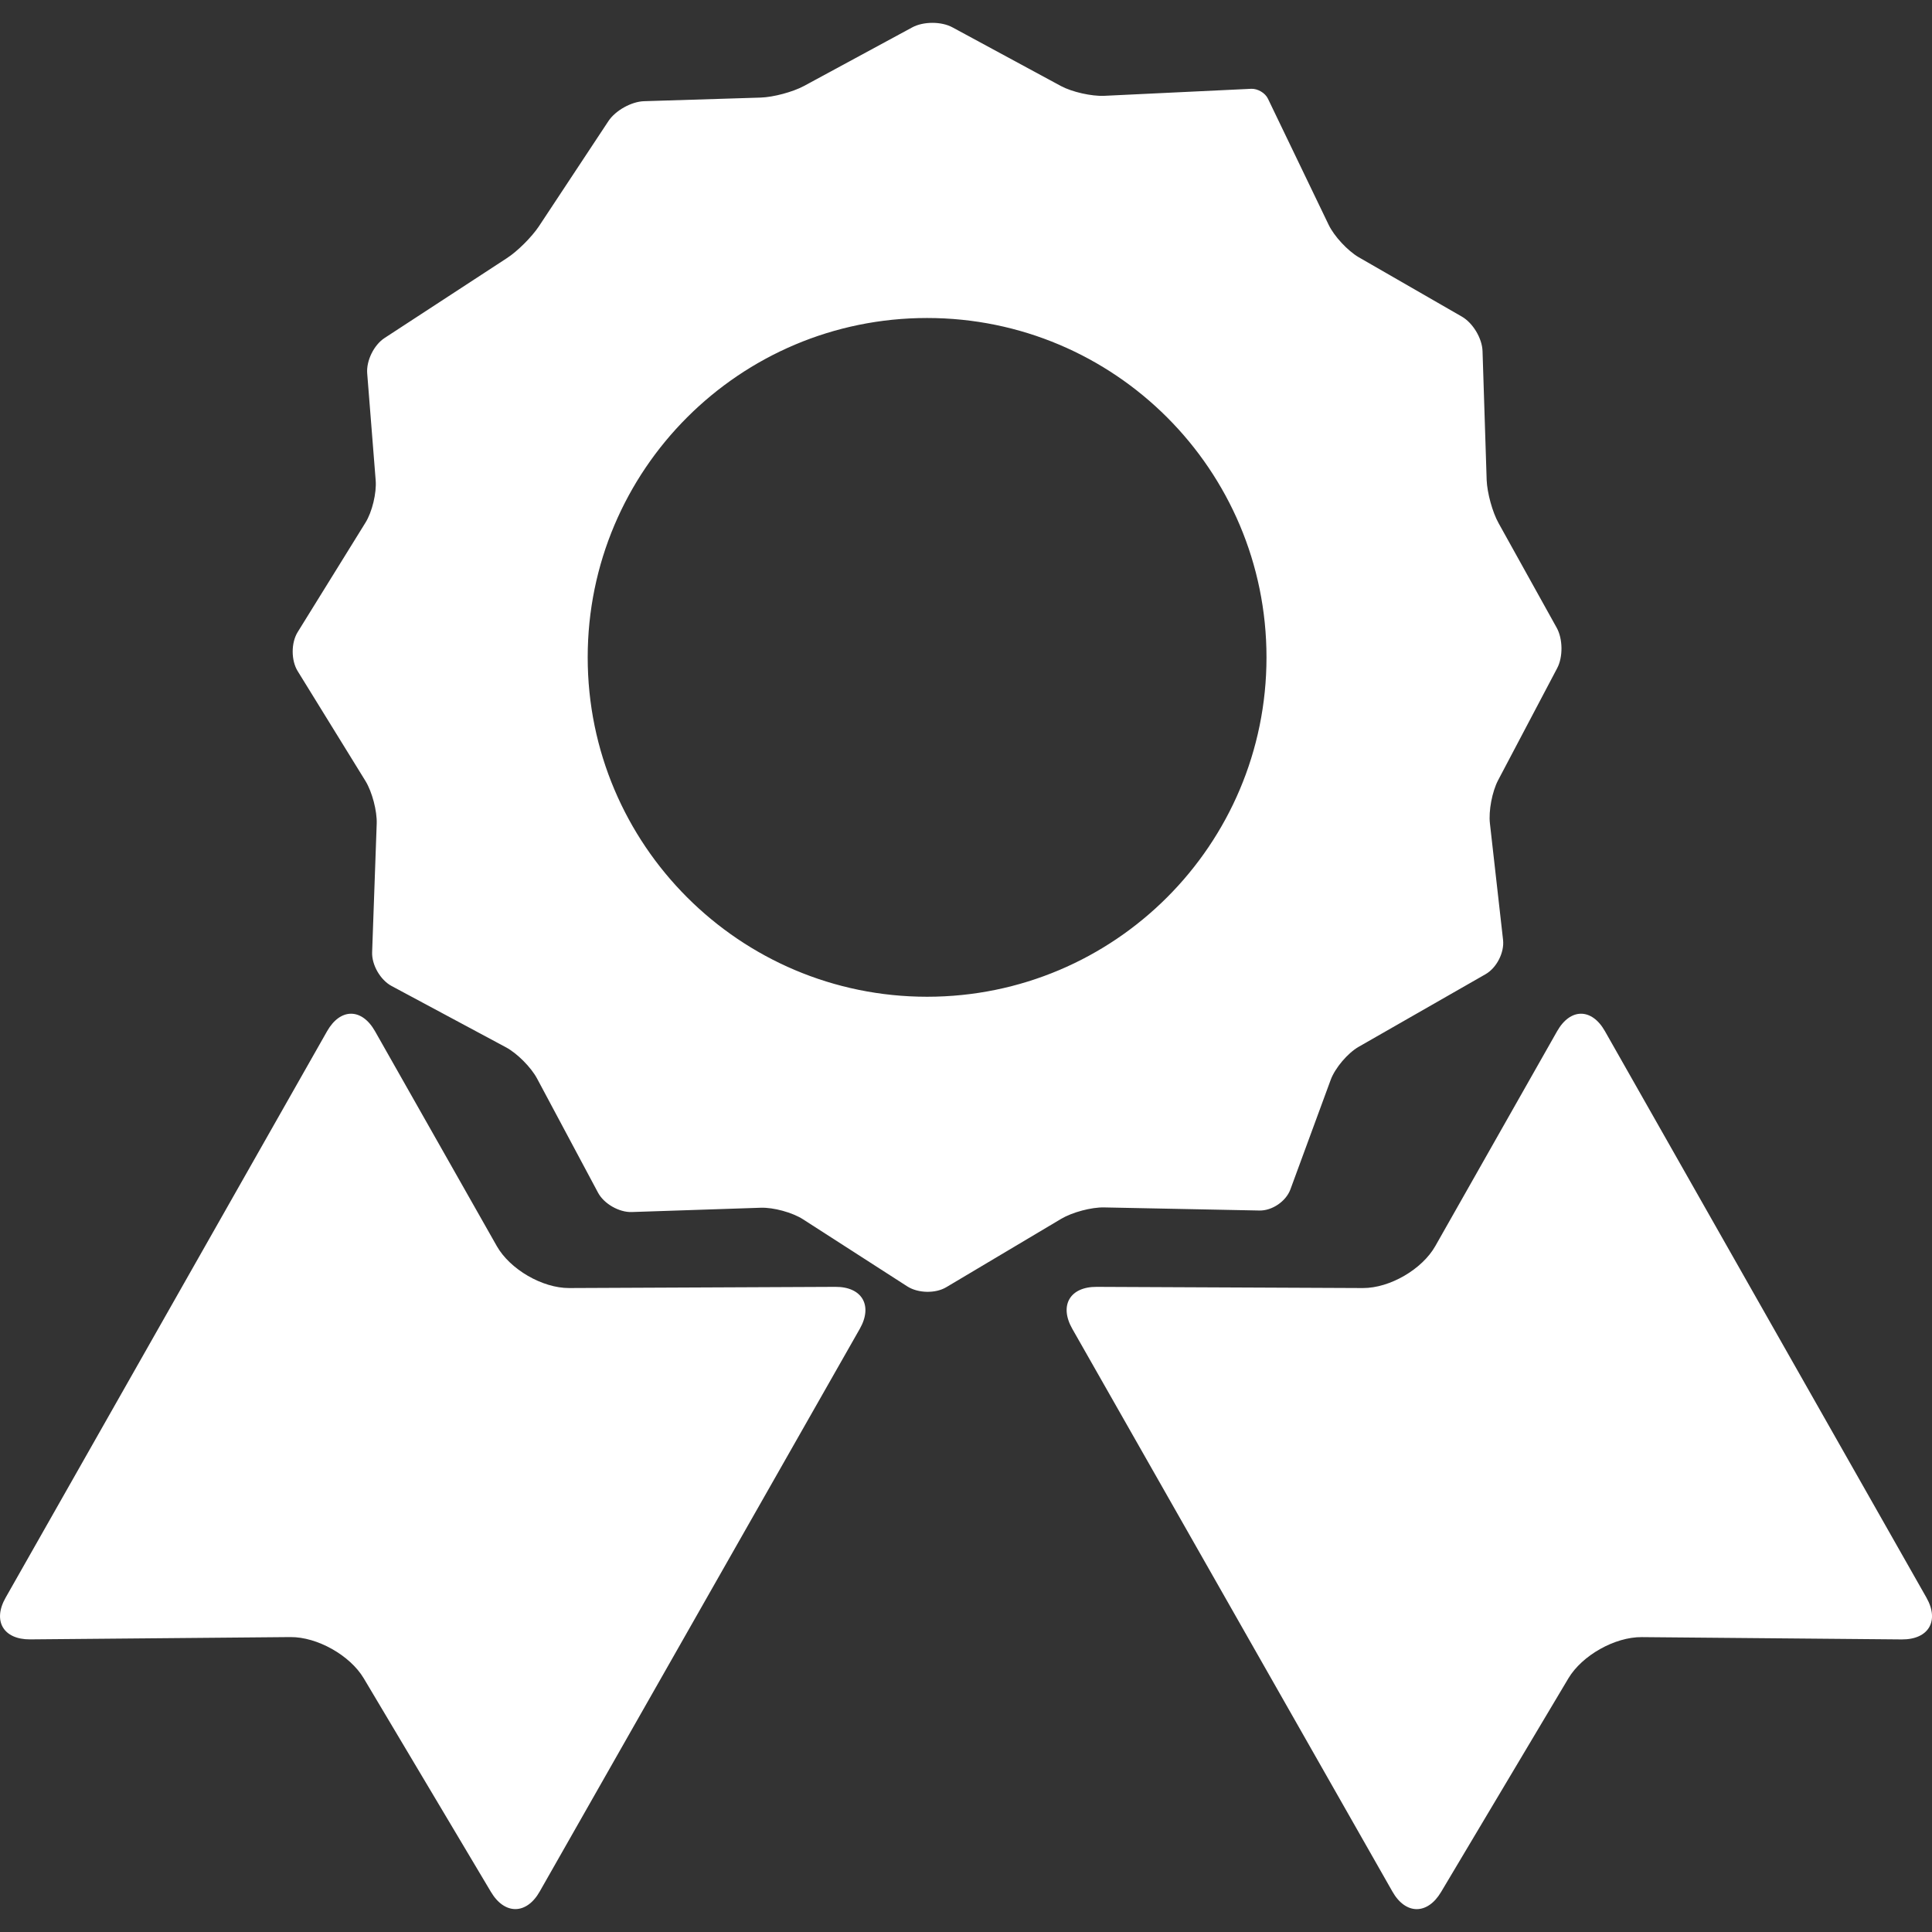 <?xml version="1.0" encoding="iso-8859-1"?>
<!-- Generator: Adobe Illustrator 18.1.1, SVG Export Plug-In . SVG Version: 6.00 Build 0)  -->
<svg xmlns="http://www.w3.org/2000/svg" xmlns:xlink="http://www.w3.org/1999/xlink" version="1.1" id="Capa_1" x="0px" y="0px" viewBox="0 0 48.568 48.568" style="enable-background:new 0 0 48.568 48.568;" xml:space="preserve" width="512px" height="512px">
<rect x="0" y="0" width="48.568" height="48.568" fill="#333333" stroke="none"/>
<g>
	<path d="M21.615,33.403l-8.046,14.145c-0.332,0.588-0.883,0.592-1.227,0.013l-3.199-5.372   c-0.345-0.577-1.169-1.041-1.844-1.035l-6.54,0.058c-0.674,0.005-0.951-0.465-0.617-1.05l8.081-14.24   c0.334-0.585,0.872-0.584,1.204,0.001l3.061,5.401c0.332,0.586,1.146,1.058,1.818,1.056l6.693-0.03   C21.671,32.345,21.947,32.818,21.615,33.403z M48.428,40.162l-8.082-14.24c-0.332-0.585-0.87-0.584-1.202,0.001l-3.062,5.401   c-0.331,0.586-1.146,1.058-1.819,1.056l-6.692-0.03c-0.675-0.005-0.948,0.468-0.616,1.053l8.047,14.146   c0.332,0.588,0.881,0.592,1.225,0.013l3.201-5.372c0.345-0.577,1.169-1.041,1.844-1.035l6.538,0.058   C48.484,41.217,48.76,40.747,48.428,40.162z M27.758,30.353c-0.319-0.008-0.802,0.122-1.076,0.284l-2.891,1.72   c-0.273,0.165-0.712,0.154-0.98-0.017l-2.622-1.687c-0.268-0.173-0.744-0.303-1.064-0.292l-3.244,0.108   c-0.316,0.011-0.7-0.208-0.848-0.488l-1.533-2.87c-0.15-0.28-0.499-0.632-0.781-0.783l-2.878-1.543   c-0.28-0.151-0.499-0.531-0.486-0.849l0.115-3.23c0.011-0.319-0.115-0.799-0.282-1.072l-1.705-2.763   c-0.167-0.271-0.167-0.711,0-0.981l1.703-2.749c0.169-0.269,0.284-0.748,0.258-1.067L9.231,9.387   c-0.026-0.32,0.17-0.717,0.438-0.891l3.071-2.005c0.269-0.173,0.627-0.533,0.804-0.797l1.751-2.65   c0.177-0.267,0.578-0.491,0.897-0.5l2.931-0.091c0.32-0.01,0.807-0.141,1.085-0.29l2.723-1.474c0.281-0.153,0.737-0.153,1.015,0   l2.725,1.474c0.28,0.15,0.768,0.259,1.083,0.246l3.706-0.177c0.158-0.004,0.344,0.103,0.414,0.248l1.527,3.172   c0.139,0.289,0.477,0.65,0.751,0.812l2.597,1.495c0.279,0.16,0.51,0.547,0.52,0.867l0.104,3.245   c0.013,0.318,0.145,0.807,0.301,1.083l1.46,2.628c0.155,0.279,0.16,0.734,0.012,1.014l-1.487,2.821   c-0.148,0.283-0.241,0.769-0.204,1.085l0.33,2.925c0.036,0.319-0.161,0.702-0.438,0.862l-3.193,1.827   c-0.276,0.159-0.59,0.53-0.701,0.827L32.439,29.9c-0.111,0.301-0.46,0.538-0.779,0.531L27.758,30.353z M31.838,16.525   c0-4.713-3.819-8.531-8.532-8.531c-4.712,0-8.532,3.818-8.532,8.531c0,4.711,3.82,8.532,8.532,8.532   C28.019,25.057,31.838,21.236,31.838,16.525z" fill="#FFFFFF"/>
</g>
<g>
</g>
<g>
</g>
<g>
</g>
<g>
</g>
<g>
</g>
<g>
</g>
<g>
</g>
<g>
</g>
<g>
</g>
<g>
</g>
<g>
</g>
<g>
</g>
<g>
</g>
<g>
</g>
<g>
</g>
</svg>
